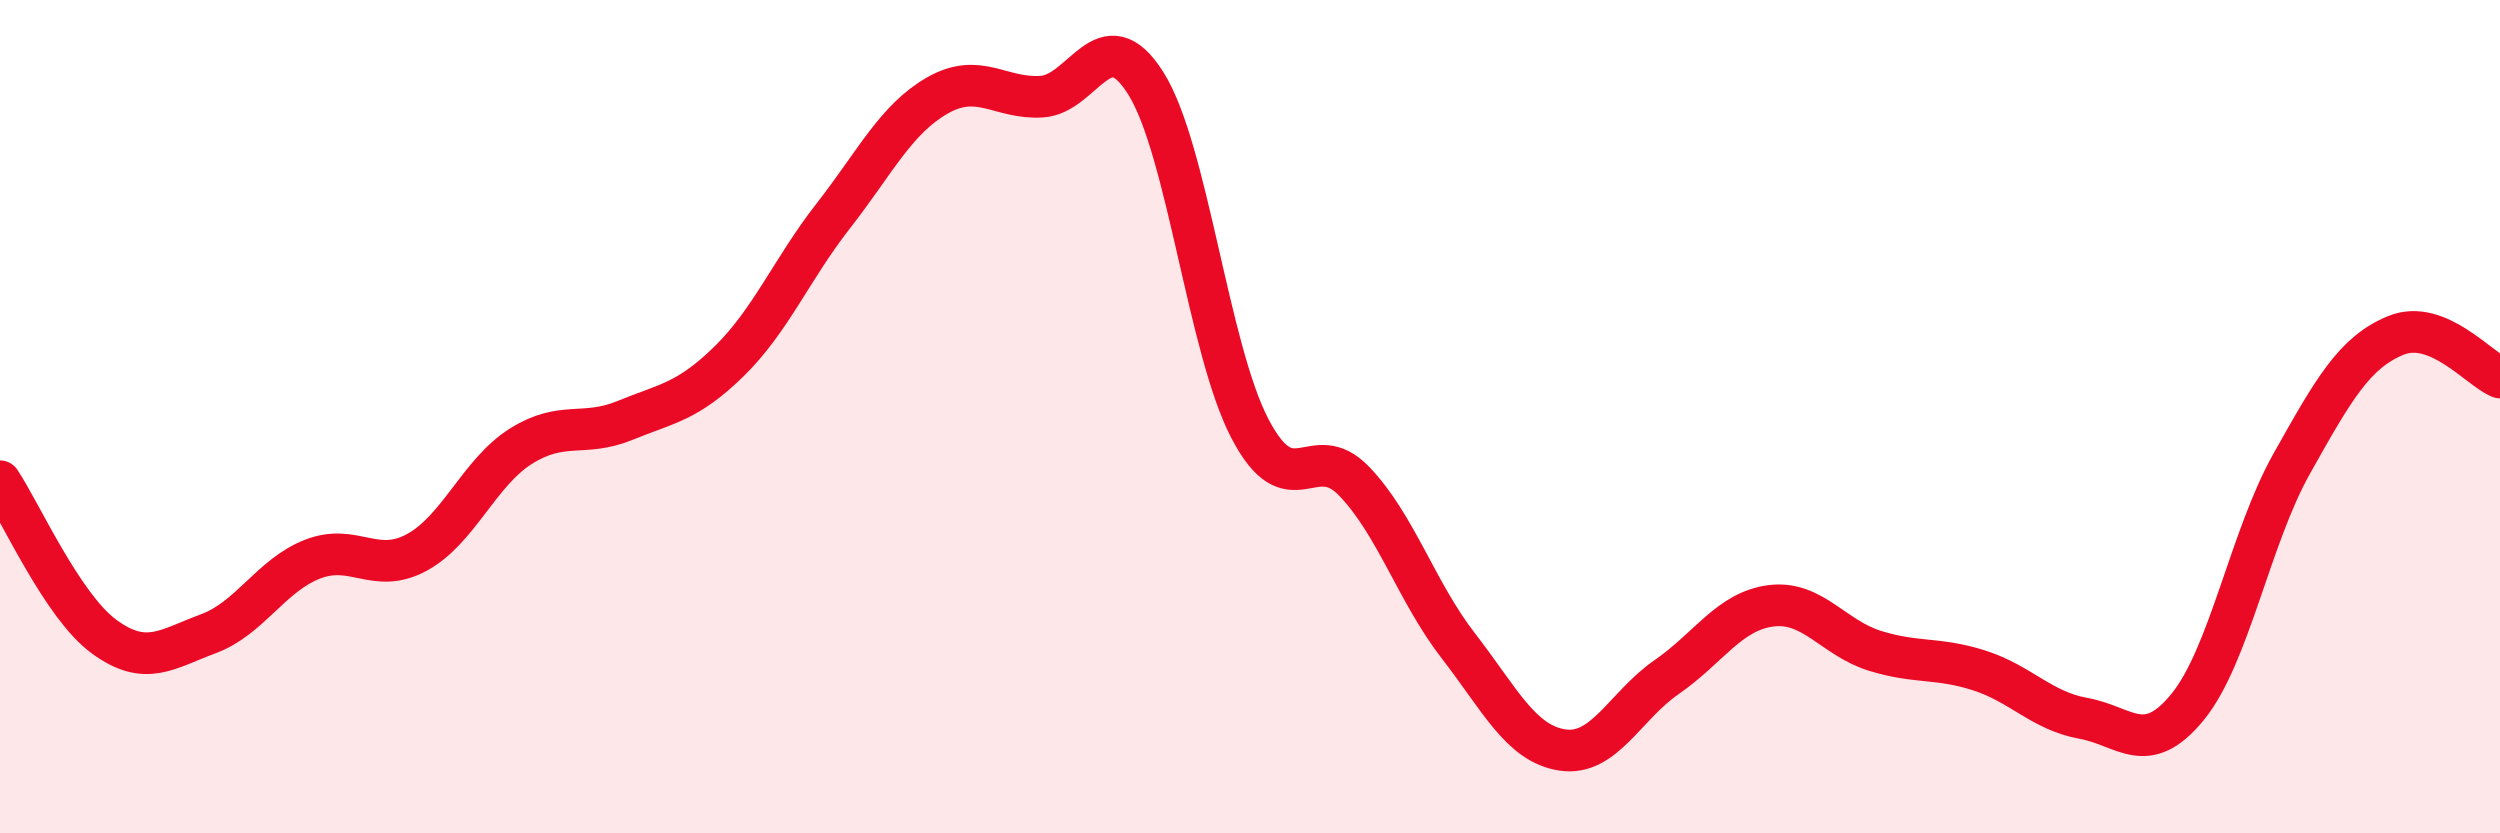 
    <svg width="60" height="20" viewBox="0 0 60 20" xmlns="http://www.w3.org/2000/svg">
      <path
        d="M 0,11.55 C 0.5,12.3 1.5,14.55 2.5,15.28 C 3.5,16.01 4,15.58 5,15.21 C 6,14.84 6.5,13.81 7.5,13.42 C 8.5,13.03 9,13.8 10,13.26 C 11,12.72 11.5,11.34 12.5,10.71 C 13.5,10.08 14,10.5 15,10.09 C 16,9.68 16.5,9.65 17.5,8.67 C 18.5,7.69 19,6.46 20,5.18 C 21,3.9 21.5,2.86 22.5,2.29 C 23.5,1.72 24,2.38 25,2.32 C 26,2.26 26.5,0.41 27.5,2 C 28.5,3.59 29,8.38 30,10.29 C 31,12.2 31.5,10.51 32.5,11.55 C 33.5,12.59 34,14.21 35,15.5 C 36,16.79 36.5,17.85 37.5,18 C 38.5,18.15 39,16.94 40,16.25 C 41,15.56 41.5,14.67 42.5,14.54 C 43.5,14.41 44,15.31 45,15.62 C 46,15.93 46.5,15.77 47.5,16.09 C 48.5,16.41 49,17.06 50,17.24 C 51,17.42 51.5,18.19 52.5,16.97 C 53.5,15.75 54,12.91 55,11.13 C 56,9.35 56.5,8.46 57.5,8.05 C 58.5,7.64 59.5,8.86 60,9.06L60 20L0 20Z"
        fill="#EB0A25"
        opacity="0.1"
        stroke-linecap="round"
        stroke-linejoin="round"
      />
      <path
        d="M 0,11.55 C 0.5,12.3 1.5,14.55 2.5,15.28 C 3.5,16.01 4,15.58 5,15.21 C 6,14.84 6.5,13.81 7.5,13.42 C 8.5,13.03 9,13.8 10,13.26 C 11,12.72 11.5,11.34 12.5,10.71 C 13.5,10.08 14,10.5 15,10.09 C 16,9.68 16.5,9.65 17.5,8.67 C 18.5,7.69 19,6.46 20,5.18 C 21,3.9 21.5,2.86 22.5,2.29 C 23.5,1.72 24,2.38 25,2.32 C 26,2.26 26.5,0.41 27.5,2 C 28.5,3.59 29,8.38 30,10.29 C 31,12.2 31.5,10.51 32.5,11.55 C 33.5,12.59 34,14.21 35,15.5 C 36,16.79 36.5,17.85 37.5,18 C 38.5,18.15 39,16.94 40,16.25 C 41,15.56 41.5,14.67 42.5,14.54 C 43.5,14.41 44,15.31 45,15.62 C 46,15.93 46.5,15.77 47.5,16.09 C 48.5,16.41 49,17.06 50,17.24 C 51,17.42 51.5,18.19 52.5,16.97 C 53.5,15.75 54,12.91 55,11.13 C 56,9.35 56.5,8.46 57.5,8.05 C 58.5,7.64 59.5,8.86 60,9.06"
        stroke="#EB0A25"
        stroke-width="1"
        fill="none"
        stroke-linecap="round"
        stroke-linejoin="round"
      />
    </svg>
  